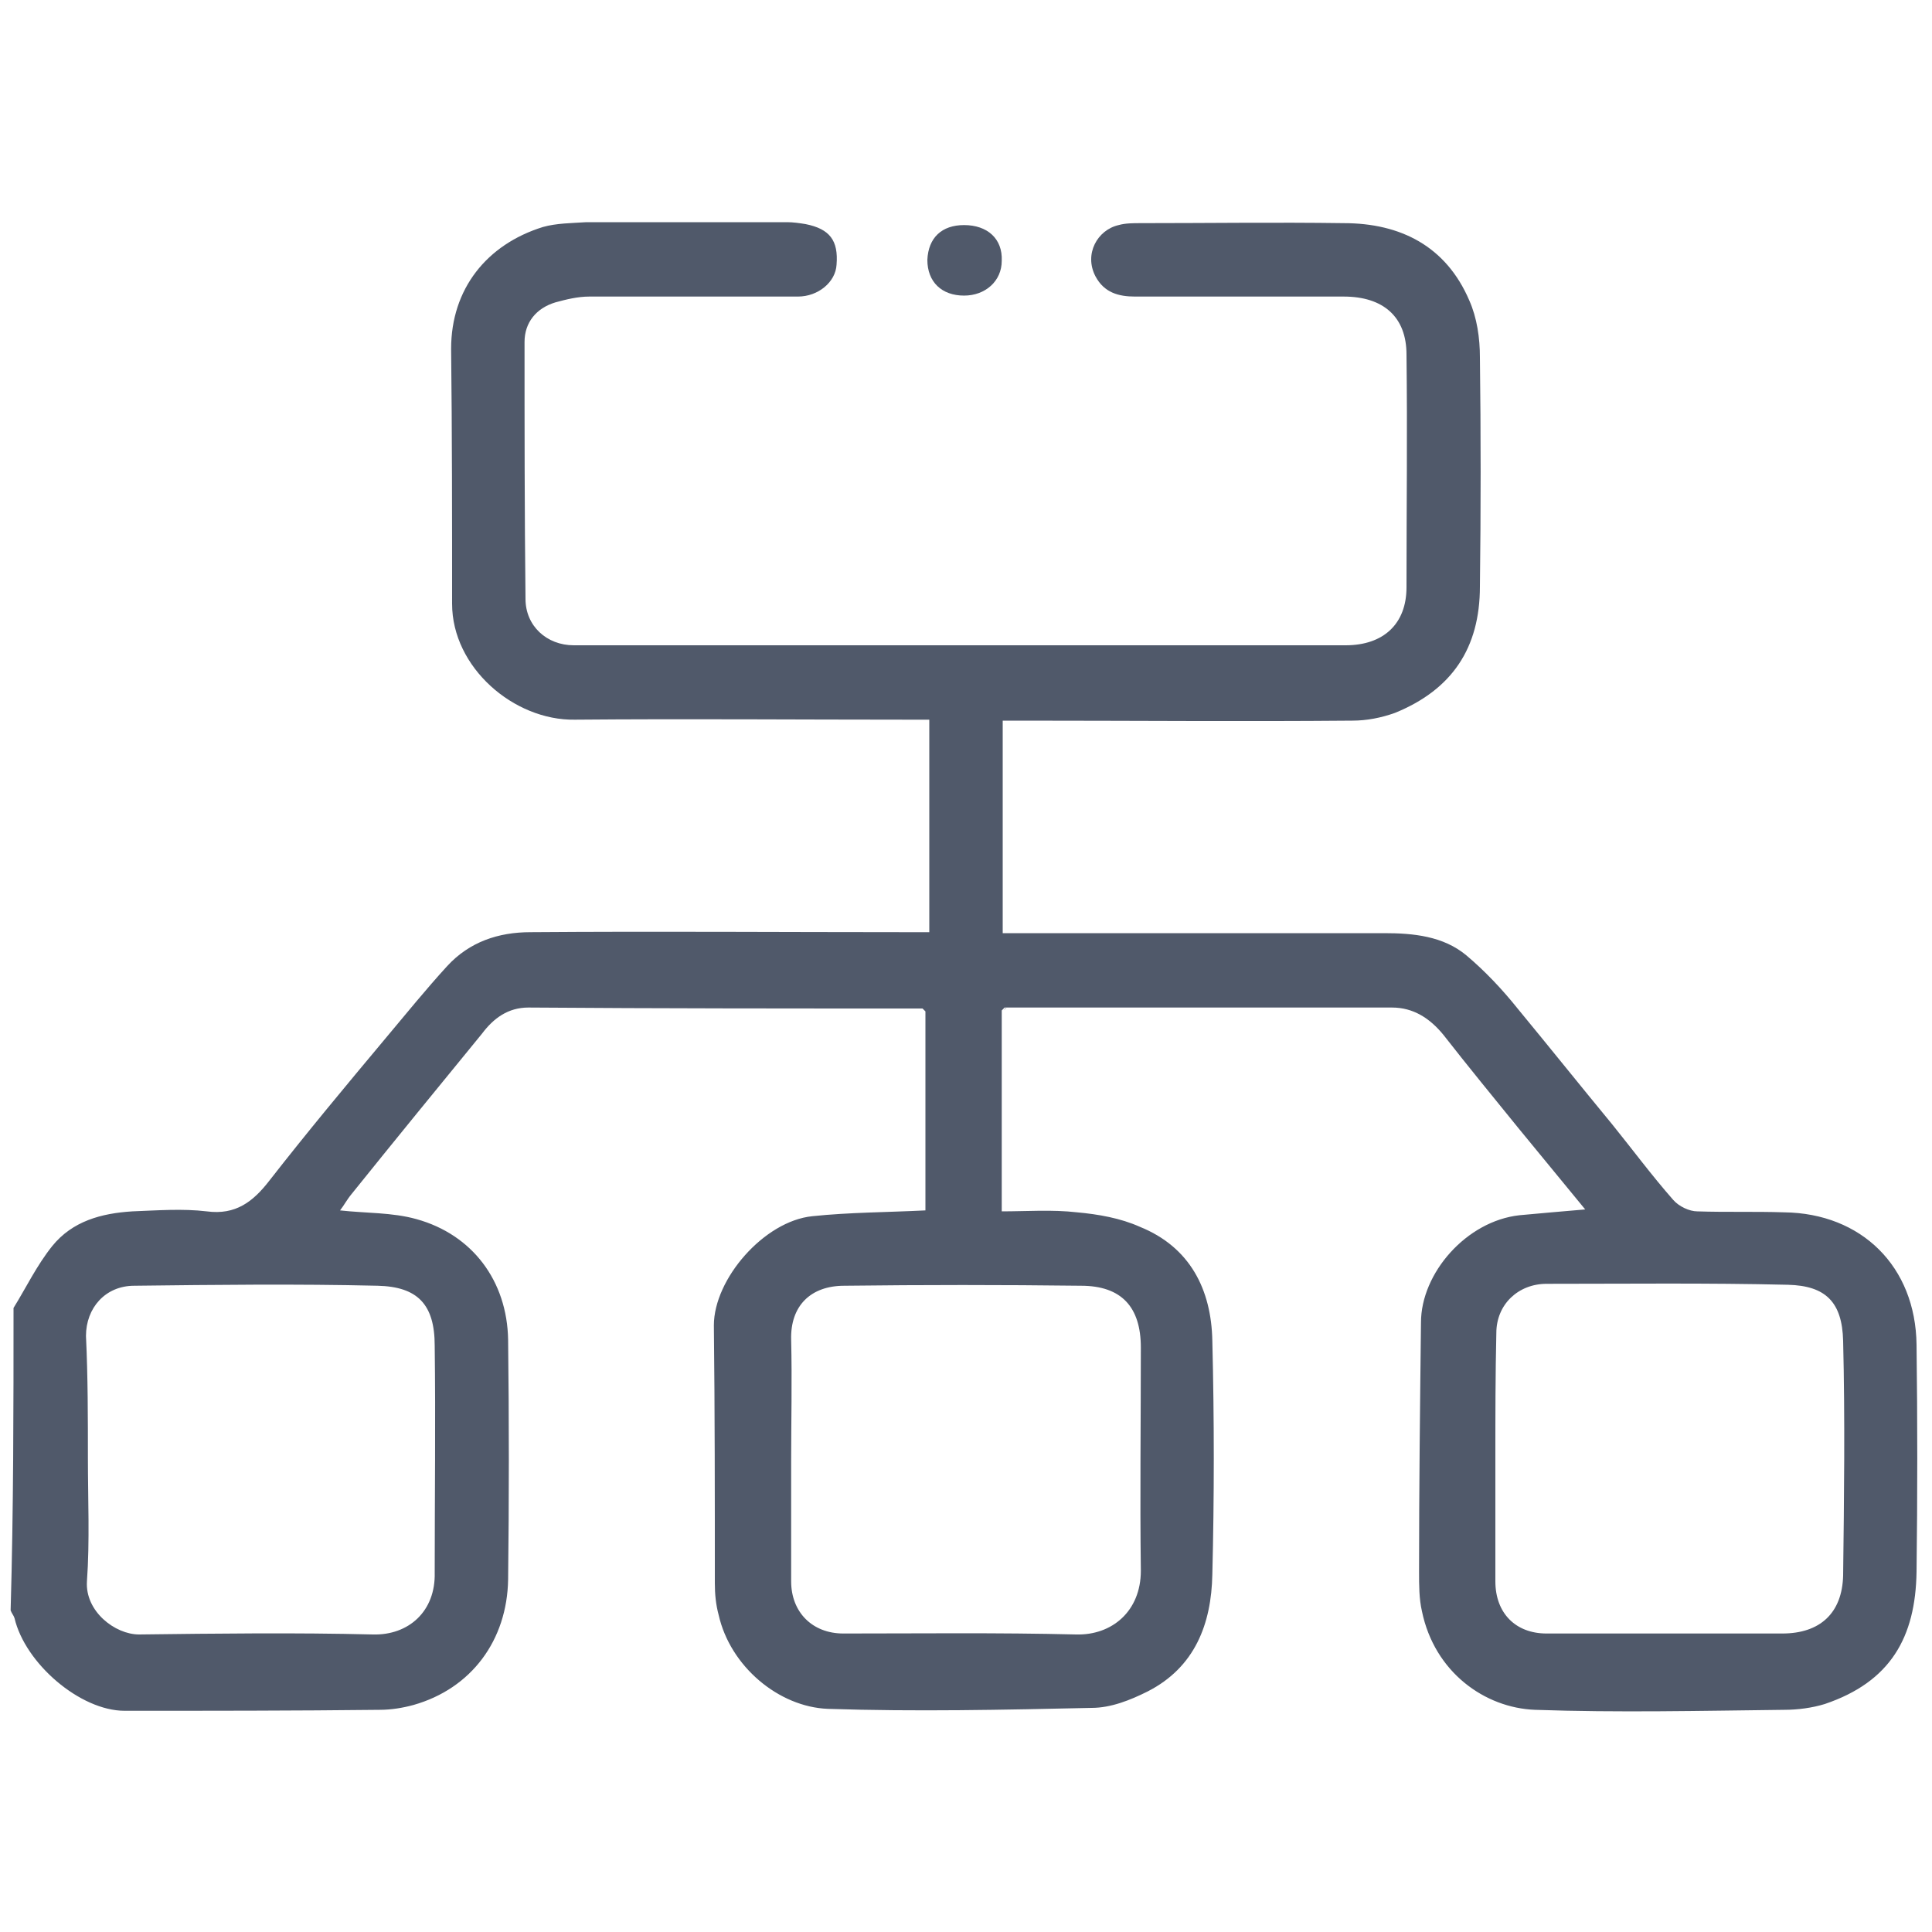 <?xml version="1.0" encoding="UTF-8"?> <!-- Generator: Adobe Illustrator 27.7.0, SVG Export Plug-In . SVG Version: 6.00 Build 0) --> <svg xmlns="http://www.w3.org/2000/svg" xmlns:xlink="http://www.w3.org/1999/xlink" id="Слой_1" x="0px" y="0px" viewBox="0 0 200 200" style="enable-background:new 0 0 200 200;" xml:space="preserve"> <style type="text/css"> .st0{fill:#50596A;} </style> <g> <path class="st0" d="M1.4,135.4c1.3-2.1,2.4-4.4,4-6.4c2.1-2.6,5.1-3.4,8.3-3.6c2.6-0.1,5.2-0.3,7.7,0c3,0.4,4.8-1,6.5-3.2 c3.9-5,7.9-9.8,12-14.7c2.1-2.5,4.2-5.1,6.4-7.5c2.3-2.5,5.3-3.5,8.6-3.5c13-0.1,26.1,0,39.1,0c0.7,0,1.4,0,2.2,0 c0-7.3,0-14.5,0-22c-0.6,0-1.3,0-2,0c-11.6,0-23.1-0.1-34.7,0c-6.3,0.1-12.7-5.4-12.7-12c0-8.8,0-17.6-0.1-26.4 c0-6.2,3.7-10.8,9.5-12.6c1.4-0.4,3-0.4,4.5-0.5c6.9,0,13.9,0,20.8,0c0.6,0,1.3,0.1,1.9,0.2c2.5,0.5,3.4,1.7,3.2,4.2 c-0.1,1.8-1.9,3.3-4,3.3c-7.2,0-14.4,0-21.6,0c-1.2,0-2.4,0.3-3.5,0.6c-2,0.6-3.2,2.1-3.2,4.1c0,8.9,0,17.7,0.1,26.6 c0,2.8,2.2,4.8,5,4.8c6,0,12.1,0,18.1,0c20.6,0,41.2,0,61.8,0c3.9,0,6.3-2.2,6.3-6c0-8,0.1-16.1,0-24.1c0-3.9-2.4-6-6.5-6 c-7.2,0-14.4,0-21.6,0c-1.7,0-3.2-0.4-4.1-2.1c-1.2-2.3,0.2-4.8,2.4-5.3c0.7-0.2,1.5-0.2,2.3-0.2c7,0,14-0.1,21,0 c5.9,0,10.6,2.4,13,8c0.8,1.8,1.1,3.9,1.1,5.9c0.1,7.9,0.1,15.8,0,23.7c0,6.4-2.9,10.7-8.8,13.1c-1.4,0.5-2.9,0.8-4.4,0.8 c-11.4,0.1-22.9,0-34.3,0c-0.6,0-1.3,0-1.9,0c0,7.4,0,14.6,0,22c0.7,0,1.3,0,1.9,0c12.5,0,25,0,37.6,0c3,0,6.1,0.3,8.5,2.3 c1.9,1.6,3.7,3.5,5.3,5.5c3.3,4,6.5,8,9.8,12c2.1,2.6,4.1,5.3,6.3,7.8c0.6,0.7,1.7,1.2,2.5,1.2c3,0.1,6,0,9,0.1 c8,0.1,13.6,5.6,13.7,13.7c0.1,7.8,0.1,15.7,0,23.5c-0.1,6.8-2.7,11.4-9.5,13.7c-1.3,0.4-2.8,0.6-4.2,0.6c-8.6,0.1-17.2,0.3-25.8,0 c-5.2-0.2-10.4-3.9-11.7-10.2c-0.3-1.3-0.3-2.7-0.3-4.1c0-8.6,0.1-17.2,0.2-25.8c0-5.1,4.7-10.5,10.2-11.1c2.2-0.2,4.4-0.4,6.8-0.6 c-2.3-2.8-4.6-5.6-6.9-8.4c-2.6-3.2-5.3-6.5-7.8-9.7c-1.4-1.7-3.1-2.8-5.3-2.8c-13.4,0-26.7,0-40.1,0c-0.1,0.1-0.2,0.2-0.3,0.3 c0,6.9,0,13.7,0,20.8c2.6,0,5.2-0.2,7.8,0.1c2.2,0.2,4.5,0.6,6.5,1.5c5.2,2.1,7.4,6.5,7.5,11.8c0.2,8.1,0.2,16.2,0,24.2 c-0.1,5.1-1.8,9.6-6.7,12.1c-1.8,0.9-3.8,1.7-5.8,1.7c-9.1,0.2-18.2,0.4-27.3,0.1c-5.1-0.2-10.1-4.4-11.3-9.7 c-0.3-1.1-0.4-2.2-0.4-3.3c0-8.9,0-17.8-0.1-26.7c0-4.8,5.2-10.8,10.2-11.3c3.8-0.4,7.7-0.4,11.7-0.6c0-6.8,0-13.7,0-20.6 c-0.1-0.1-0.2-0.2-0.3-0.3c-13.6,0-27.2,0-40.8-0.1c-2.1,0-3.6,1.1-4.8,2.7c-4.5,5.5-9,11-13.5,16.6c-0.5,0.6-0.8,1.2-1.2,1.7 c2.7,0.3,5.4,0.2,7.9,0.9c5.8,1.6,9.4,6.4,9.5,12.5c0.1,8.3,0.1,16.6,0,24.8c-0.1,6.3-3.8,11.3-9.8,13c-1.1,0.3-2.3,0.5-3.5,0.5 c-8.8,0.1-17.6,0.1-26.4,0.1c-4.6,0-10.3-4.9-11.4-9.6c-0.1-0.3-0.3-0.5-0.4-0.8C1.4,156.2,1.4,145.8,1.4,135.4z M9.1,151 c0,4.2,0.2,8.5-0.1,12.7c-0.2,3.1,2.9,5.5,5.4,5.5c8.1-0.1,16.2-0.2,24.2,0c3.7,0.1,6.5-2.4,6.4-6.4c0-7.8,0.1-15.7,0-23.5 c0-4.3-1.8-6.1-5.9-6.2c-8.4-0.2-16.8-0.1-25.2,0c-3,0-5,2.3-5,5.2C9.1,142.5,9.1,146.8,9.1,151z M154.8,150.8 C154.8,150.8,154.8,150.8,154.8,150.8c0,4.3,0,8.6,0,12.9c0,3.3,2.1,5.4,5.3,5.4c8.1,0,16.3,0,24.4,0c3.9,0,6.2-2.1,6.3-6 c0.1-8.1,0.2-16.2,0-24.3c-0.1-4-1.8-5.7-5.7-5.8c-8.3-0.2-16.7-0.1-25-0.1c-2.9,0-5.2,2.1-5.2,5.1 C154.8,142.4,154.8,146.6,154.8,150.8z M81.9,151.2c0,4.2,0,8.3,0,12.5c0,3.2,2.2,5.4,5.4,5.4c8,0,16-0.1,24.1,0.1 c3.7,0.1,6.7-2.4,6.7-6.6c-0.1-7.7,0-15.4,0-23.1c0-4.2-2-6.4-6.2-6.4c-8.2-0.1-16.3-0.1-24.5,0c-3.5,0-5.6,2.1-5.5,5.6 C82,142.9,81.9,147.1,81.9,151.2z"></path> <path class="st0" d="M99.8,23.3c2.4,0,4,1.4,3.9,3.7c0,2.1-1.7,3.6-3.9,3.6c-2.3,0-3.8-1.4-3.8-3.7C96.1,24.6,97.5,23.3,99.8,23.3z "></path> <path class="st0" d="M95.7,104.2c0.1,0.1,0.2,0.2,0.3,0.3C96,104.5,95.8,104.3,95.7,104.2z"></path> <path class="st0" d="M103.9,104.6c0.1-0.1,0.2-0.2,0.3-0.3C104.1,104.3,104,104.5,103.9,104.6z"></path> </g> </svg> 